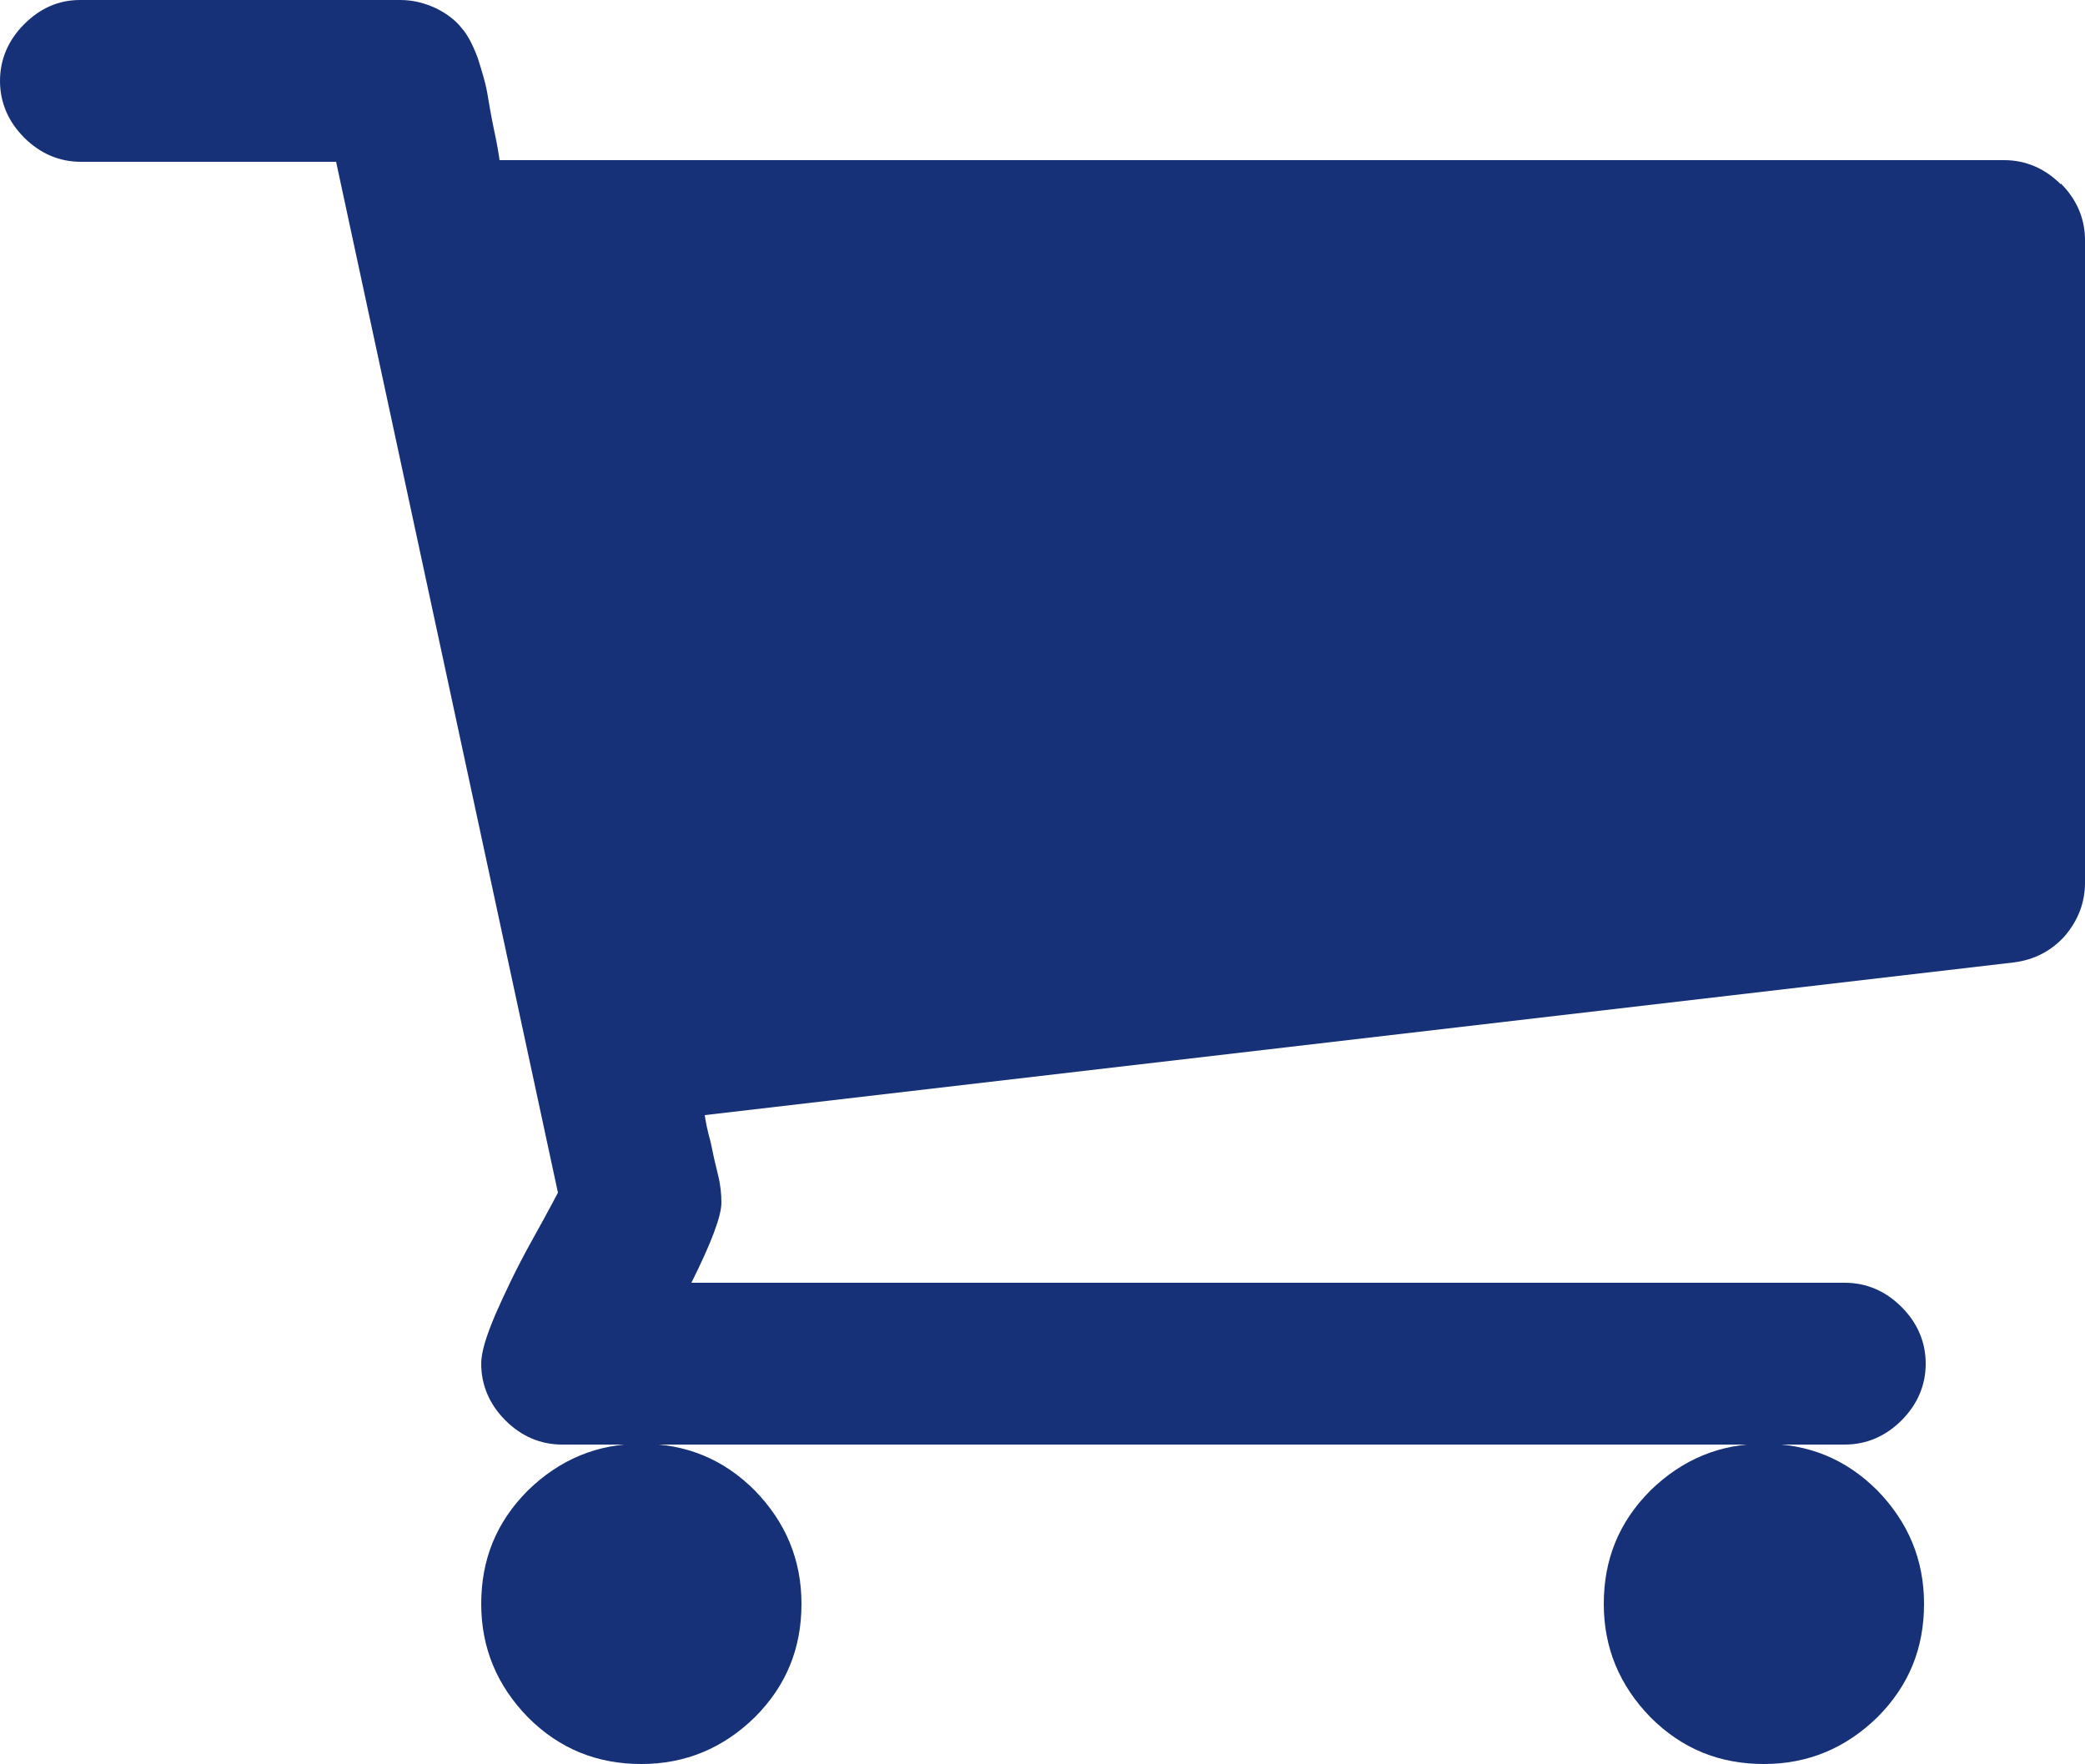 <?xml version="1.0" encoding="UTF-8"?>
<svg id="_레이어_2" data-name="레이어 2" xmlns="http://www.w3.org/2000/svg" viewBox="0 0 25 21.15">
  <defs>
    <style>
      .cls-1 {
        fill: #163177;
      }
    </style>
  </defs>
  <g id="_레이어_1-2" data-name="레이어 1">
    <g>
      <path class="cls-1" d="M19.23,19.23c0,.53,.19,.98,.56,1.36,.38,.38,.83,.56,1.36,.56s.98-.19,1.36-.56c.38-.38,.56-.83,.56-1.36s-.19-.98-.56-1.36c-.38-.38-.83-.56-1.36-.56s-.98,.19-1.36,.56c-.38,.38-.56,.83-.56,1.36Z"/>
      <path class="cls-1" d="M24.71,2.21c-.19-.19-.42-.29-.68-.29H5.99c-.01-.07-.03-.2-.07-.38-.04-.19-.06-.33-.08-.44-.02-.11-.06-.24-.11-.4-.06-.16-.12-.28-.2-.37-.07-.09-.18-.17-.3-.23-.13-.06-.27-.1-.43-.1H.96C.7,0,.48,.1,.29,.29c-.19,.19-.29,.42-.29,.68s.1,.49,.29,.68c.19,.19,.42,.29,.68,.29h3.06l2.66,12.36s-.12,.23-.31,.57c-.19,.34-.33,.64-.44,.89-.11,.26-.17,.45-.17,.59,0,.26,.1,.49,.29,.68,.19,.19,.42,.29,.68,.29h15.38c.26,0,.49-.1,.68-.29,.19-.19,.29-.42,.29-.68s-.1-.49-.29-.68c-.19-.19-.42-.29-.68-.29H8.29c.24-.48,.36-.8,.36-.96,0-.1-.01-.21-.04-.33s-.06-.25-.09-.4c-.04-.14-.06-.25-.07-.32l15.69-1.83c.25-.03,.46-.14,.62-.32,.16-.19,.24-.4,.24-.64V2.88c0-.26-.1-.49-.29-.68Z"/>
      <path class="cls-1" d="M5.77,19.23c0,.53,.19,.98,.56,1.36,.38,.38,.83,.56,1.36,.56s.98-.19,1.36-.56c.38-.38,.56-.83,.56-1.36s-.19-.98-.56-1.36c-.38-.38-.83-.56-1.36-.56s-.98,.19-1.36,.56c-.38,.38-.56,.83-.56,1.36Z"/>
    </g>
  </g>
</svg>
